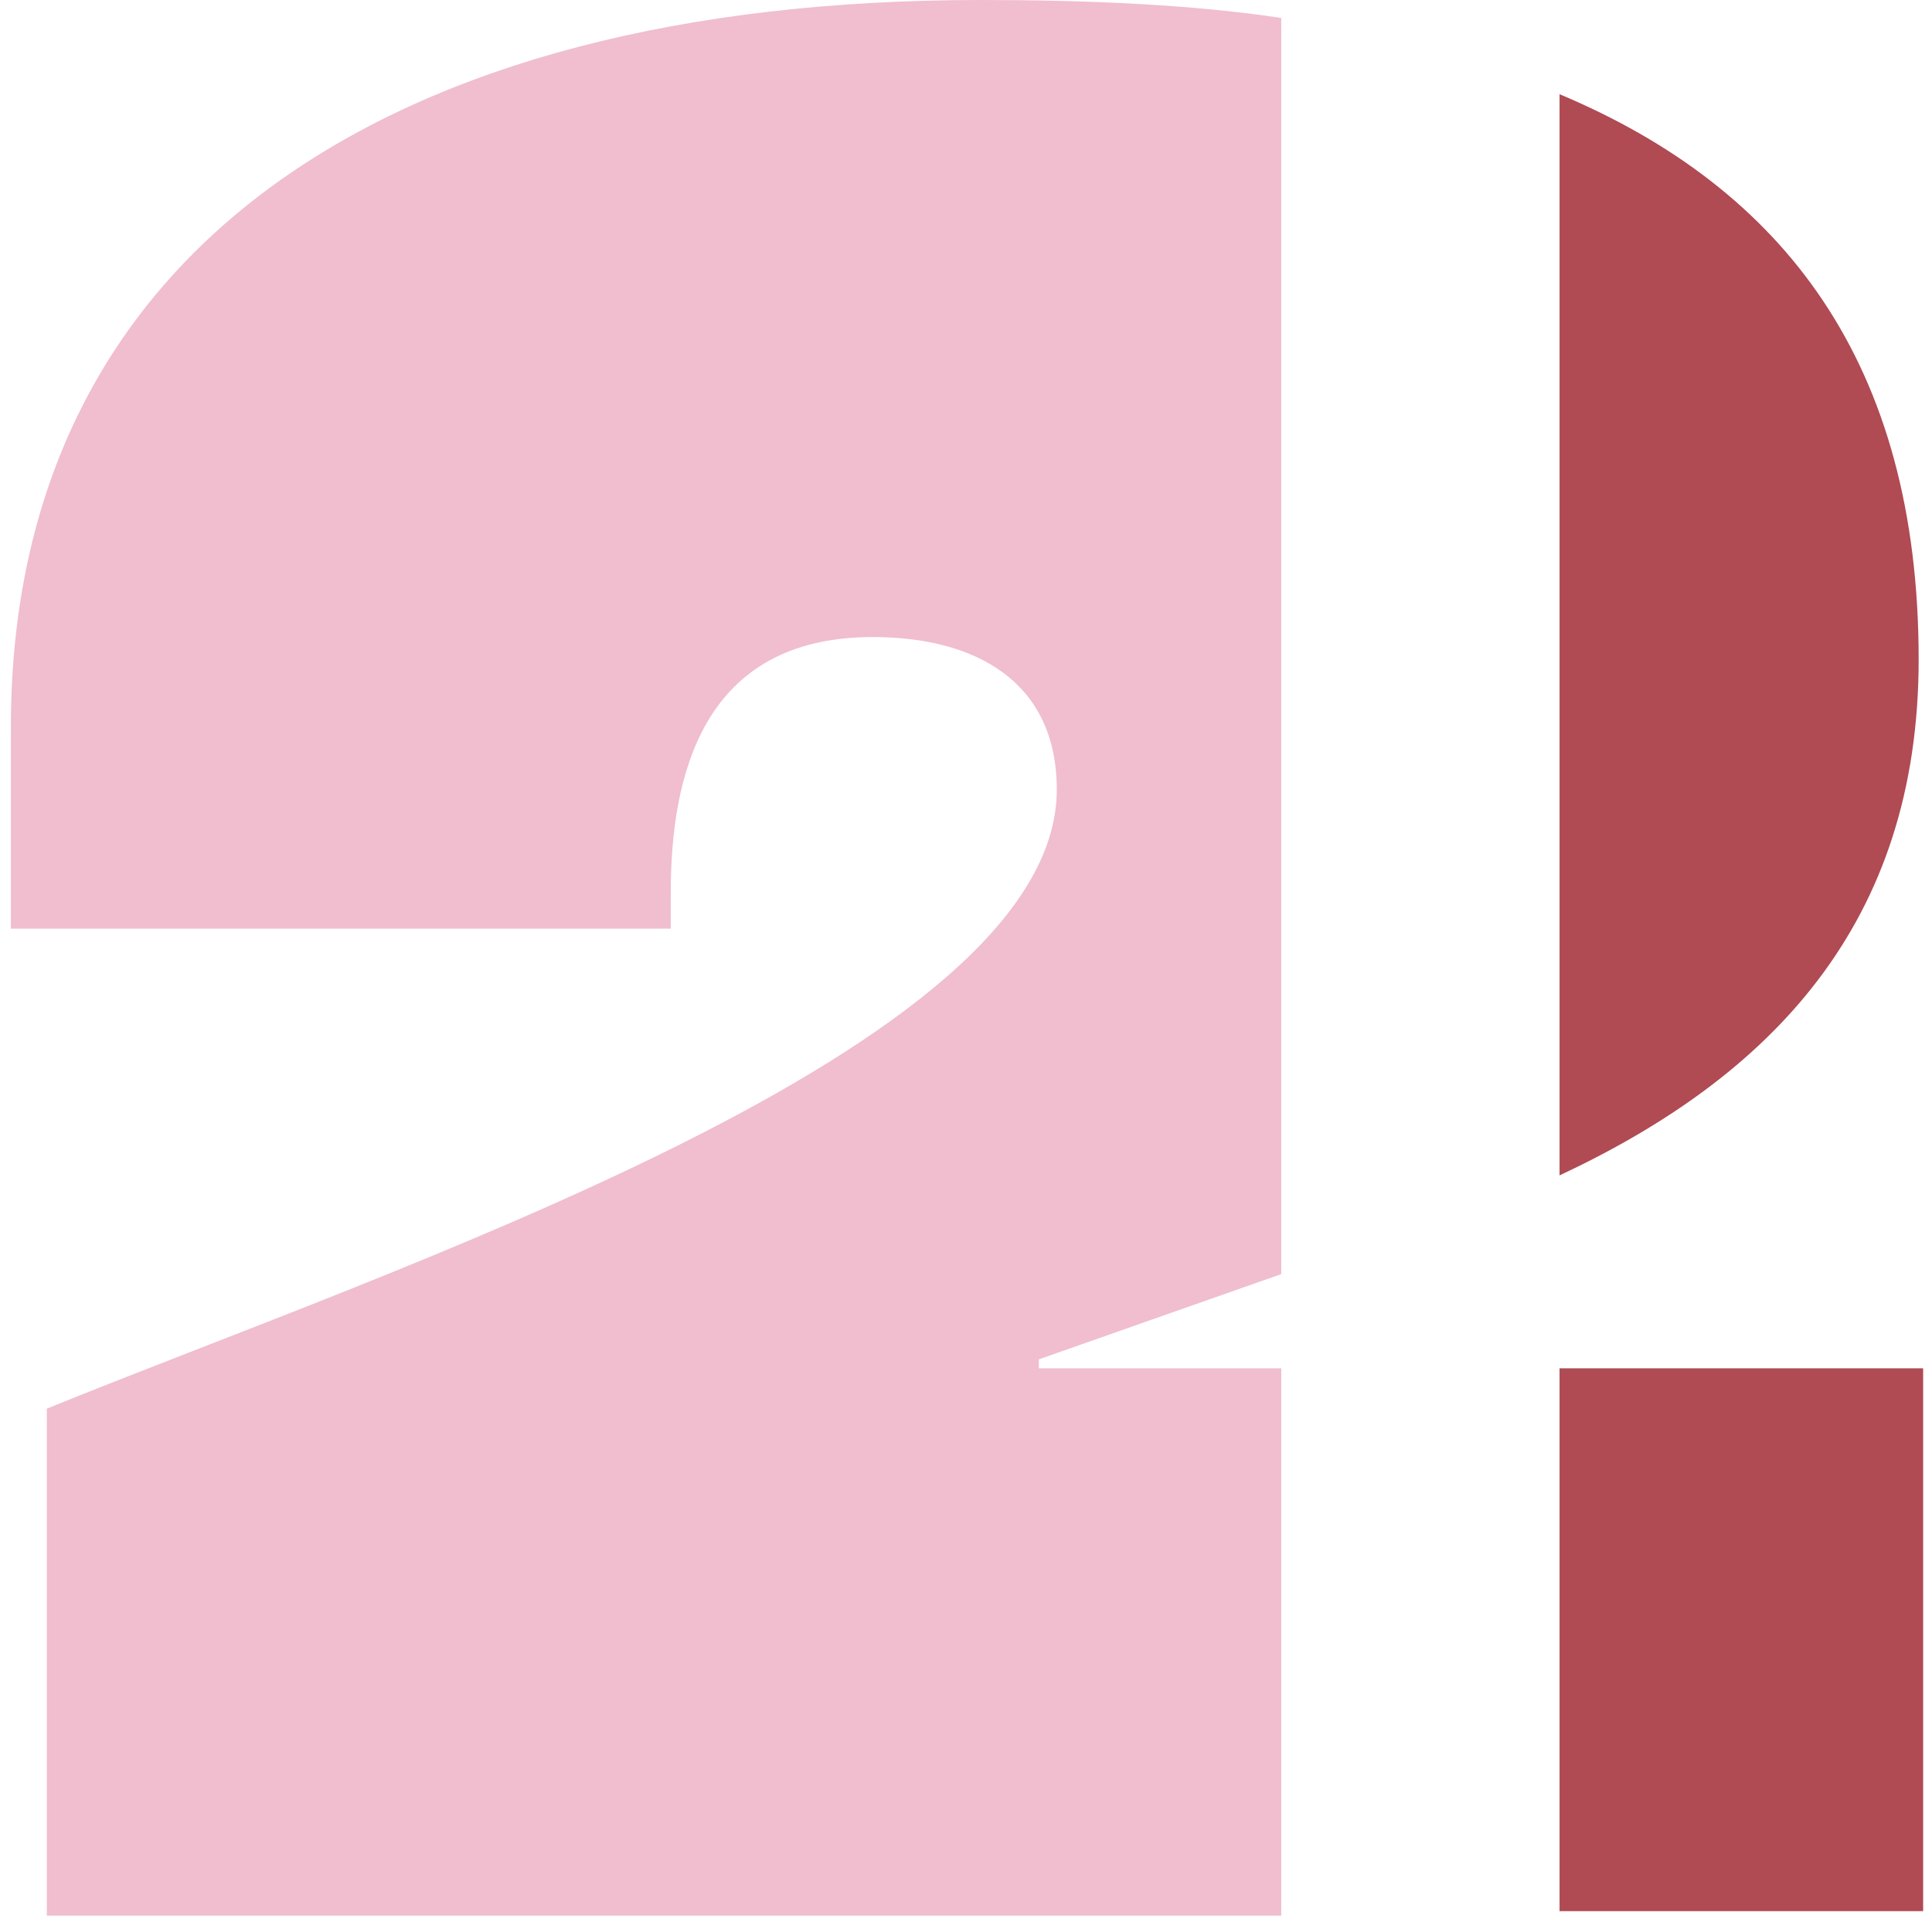 <svg width="118" height="117" viewBox="0 0 118 117" fill="none" xmlns="http://www.w3.org/2000/svg">
<path d="M2.859 86.027V116.986H78.254V83.562H63.449V83.014L78.254 77.808V1.096C72.77 0.274 66.465 0 59.885 0C23.695 0 0.665 15.342 0.665 44.384V56.712H40.967V54.52C40.967 47.397 42.886 38.904 53.305 38.904C59.61 38.904 64.545 41.644 64.545 48.219C64.545 64.11 23.695 77.534 2.859 86.027Z" fill="#F0BECE"/>
<path d="M117.185 40.273C117.185 22.191 108.96 11.506 95.252 5.753V71.78C108.137 65.753 117.185 56.438 117.185 40.273Z" fill="#B04A53"/>
<path d="M117.459 83.562H95.252V116.712H117.459V83.562Z" fill="#B04A53"/>
</svg>
